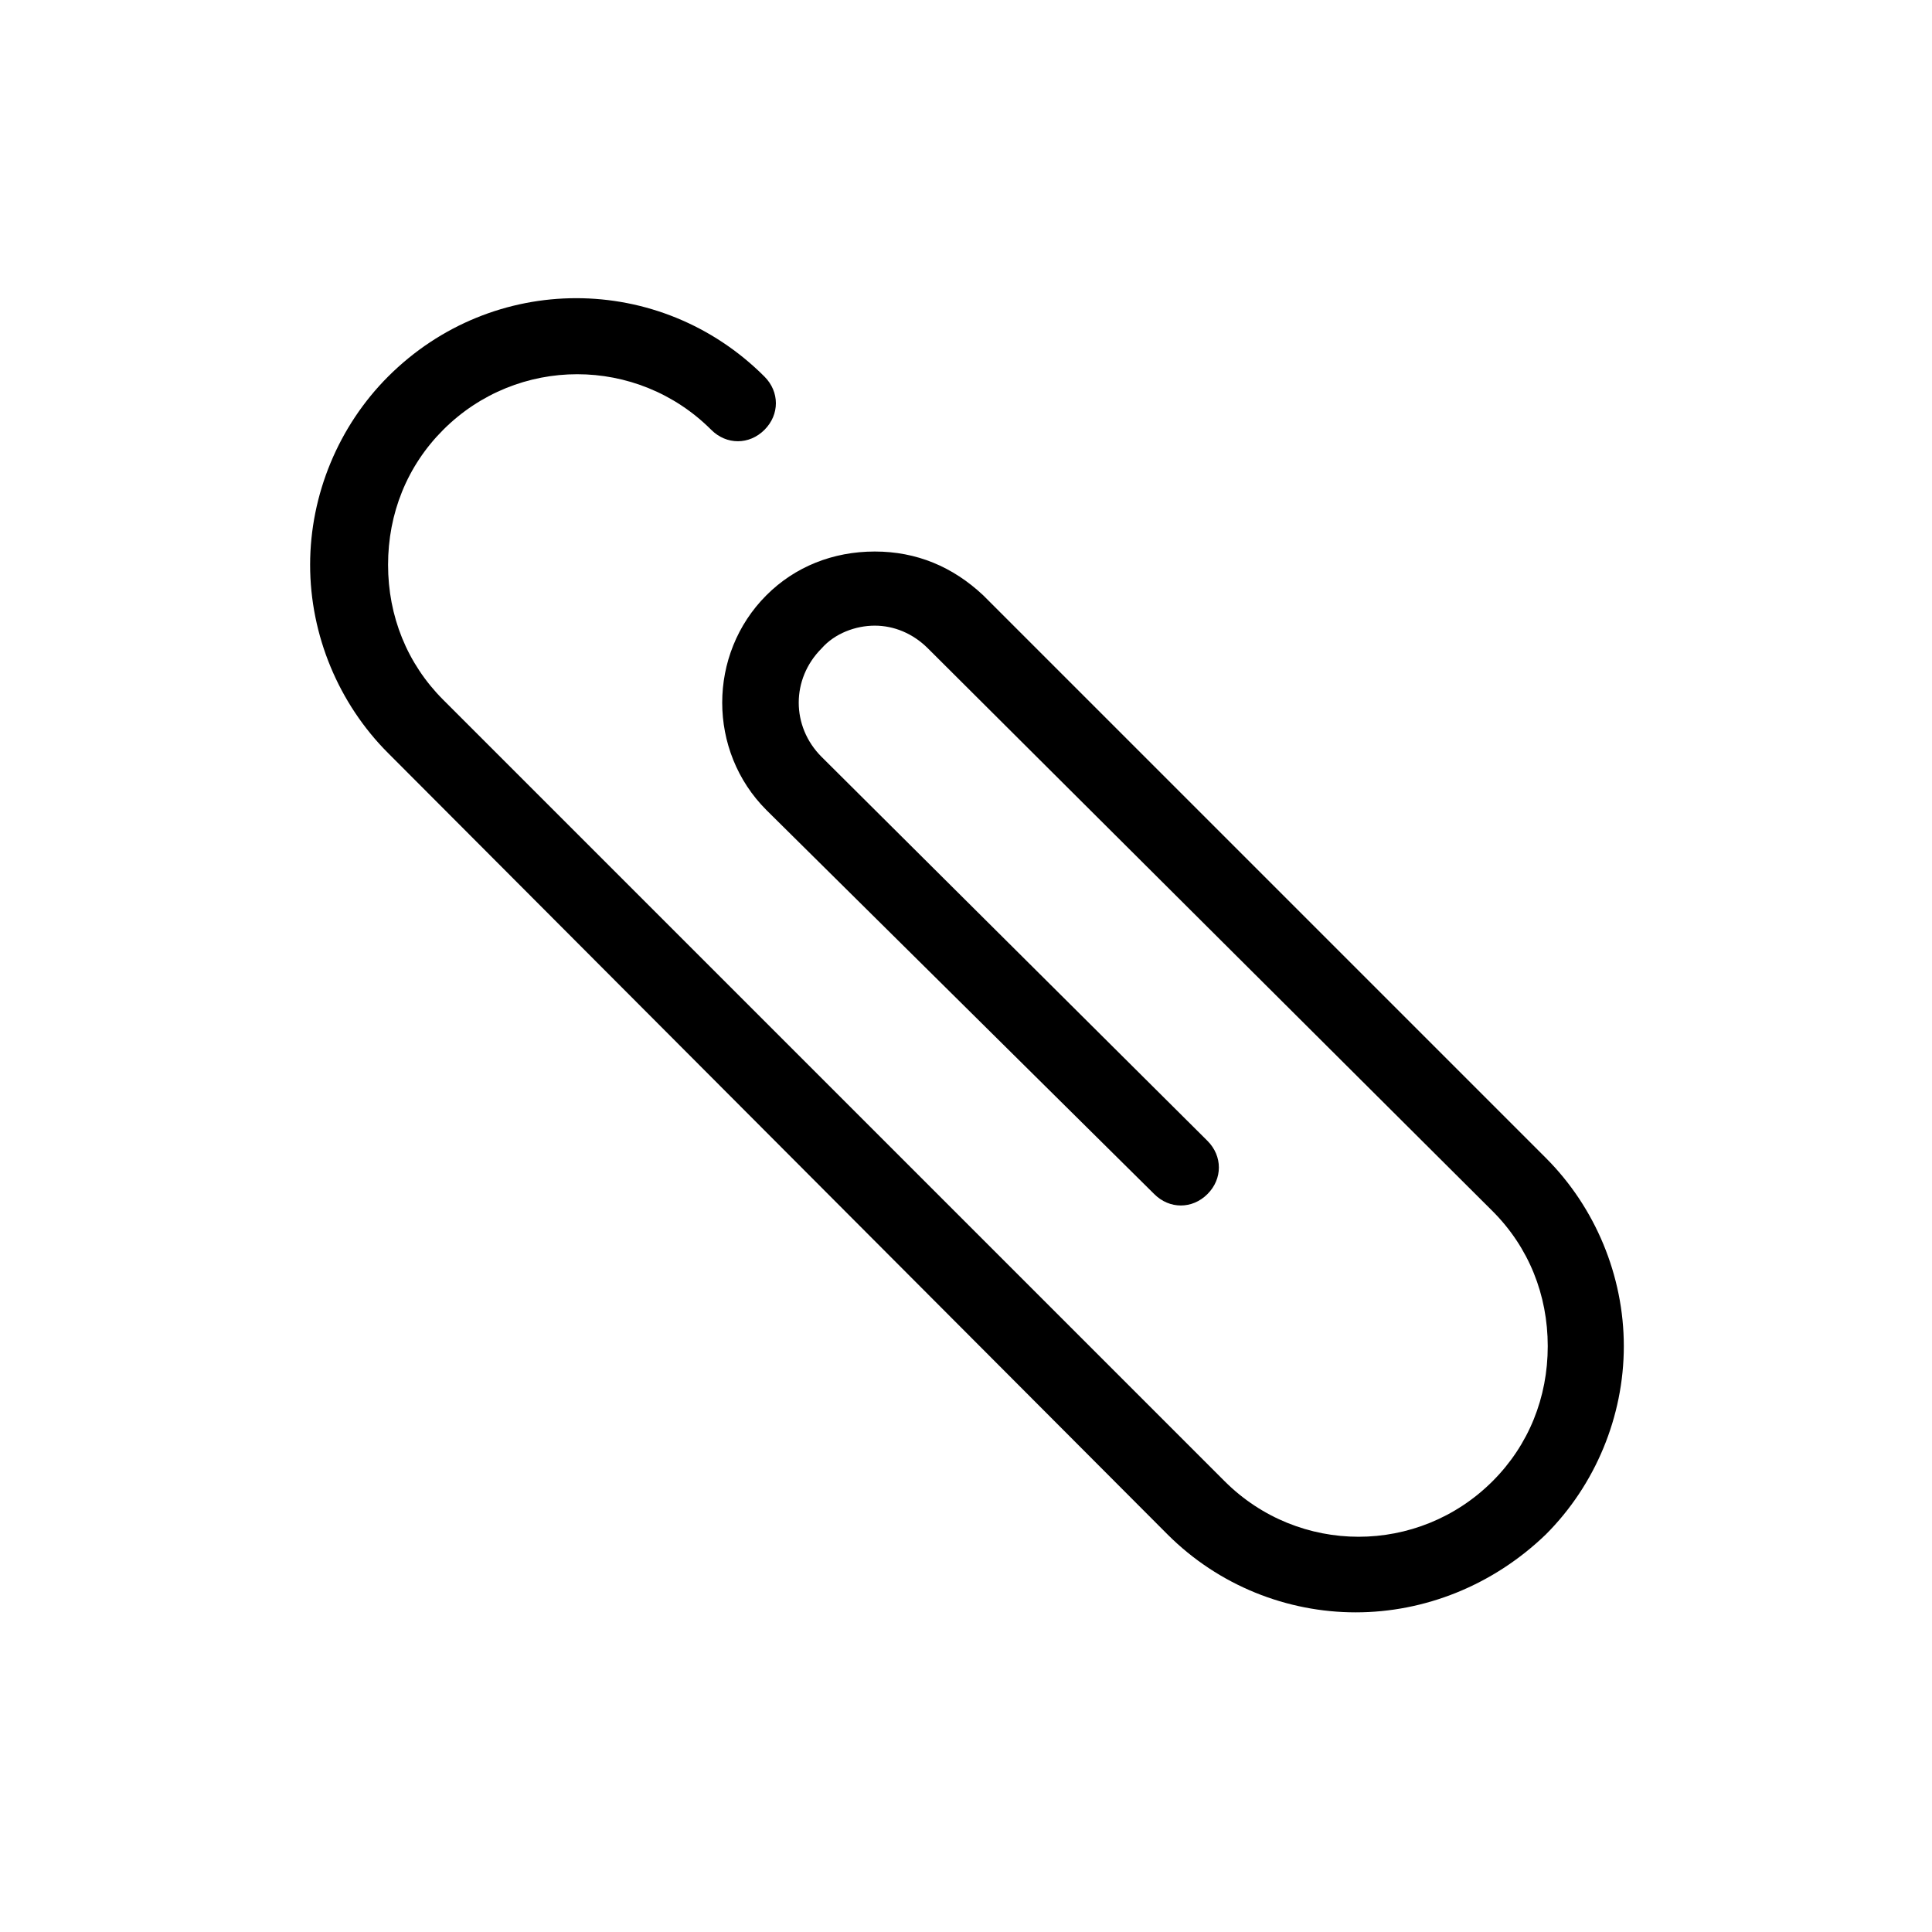 <?xml version="1.0" encoding="UTF-8"?>
<!-- Uploaded to: ICON Repo, www.svgrepo.com, Generator: ICON Repo Mixer Tools -->
<svg fill="#000000" width="800px" height="800px" version="1.1" viewBox="144 144 512 512" xmlns="http://www.w3.org/2000/svg">
 <path d="m503.28 571.29c-18.137 0-36.273-7.055-49.879-20.656l-206.56-207.07c-13.098-13.098-20.656-31.234-20.656-49.879 0-18.641 7.559-36.777 20.656-49.879 27.711-27.711 72.043-27.711 99.754 0 4.031 4.031 4.031 10.078 0 14.105-4.031 4.031-10.078 4.031-14.105 0-19.648-19.648-51.387-19.648-71.039 0-9.574 9.574-14.609 22.168-14.609 35.77s5.039 26.199 14.609 35.77l207.07 207.07c19.648 19.648 51.387 19.648 71.039 0 9.574-9.574 14.609-22.168 14.609-35.77 0-13.602-5.039-26.199-14.609-35.77l-149.63-149.13c-4.031-4.031-9.07-6.047-14.105-6.047-5.039 0-10.578 2.016-14.105 6.047-8.062 8.062-8.062 20.656 0 28.719l102.27 101.77c4.031 4.031 4.031 10.078 0 14.105-4.031 4.031-10.078 4.031-14.105 0l-102.78-101.77c-15.617-15.617-15.617-41.312 0-56.93 7.559-7.559 17.633-11.586 28.719-11.586 11.082 0 20.656 4.031 28.719 11.586l149.13 149.13c13.098 13.098 20.656 31.234 20.656 49.879 0 18.641-7.559 36.777-20.656 49.879-14.105 13.602-32.242 20.656-50.383 20.656z"/>
</svg>